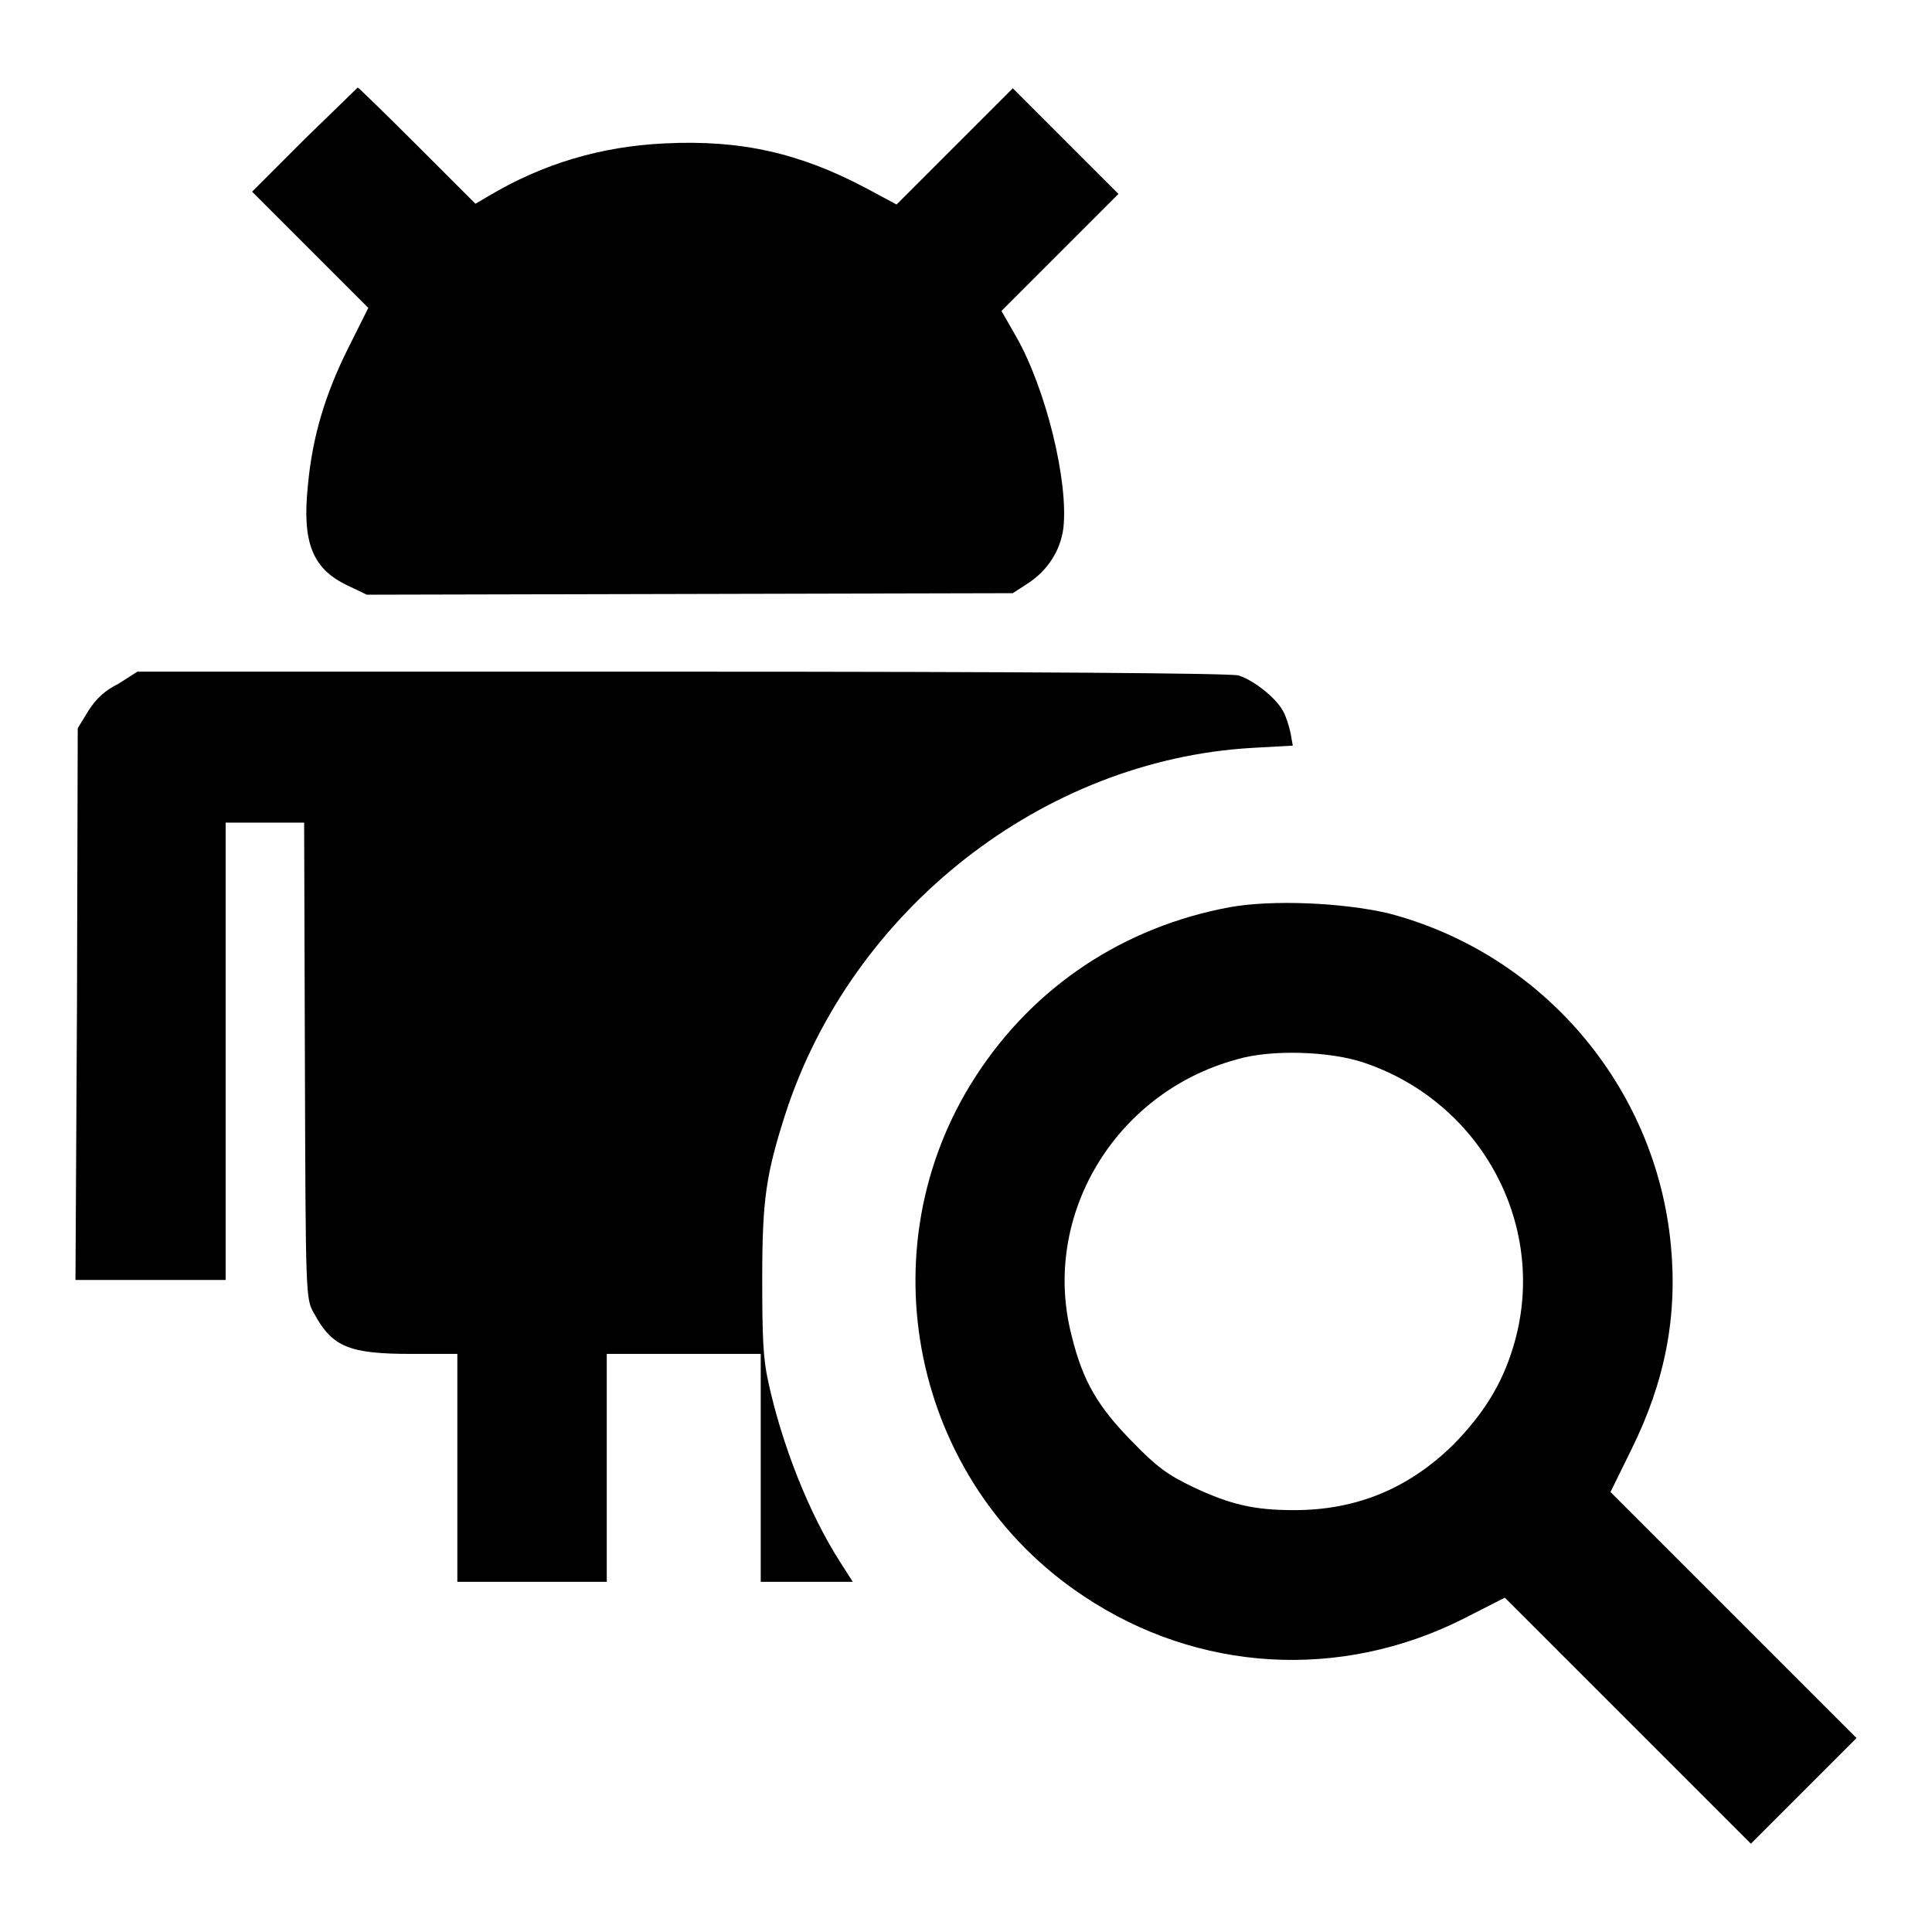 <?xml version="1.0" encoding="utf-8"?>
<!-- Svg Vector Icons : http://www.onlinewebfonts.com/icon -->
<!DOCTYPE svg PUBLIC "-//W3C//DTD SVG 1.1//EN" "http://www.w3.org/Graphics/SVG/1.1/DTD/svg11.dtd">
<svg version="1.1" xmlns="http://www.w3.org/2000/svg" xmlns:xlink="http://www.w3.org/1999/xlink" x="0px" y="0px" viewBox="0 0 256 256" enable-background="new 0 0 256 256" xml:space="preserve">
<g><g><g><path fill="#000000" d="M40.3,18.5l-6.9,6.9l7.7,7.7l7.7,7.7L46.2,46c-3.1,6.2-4.8,11.8-5.4,18.3c-0.8,7.6,0.6,11.1,5.3,13.3l2.5,1.2l42.8-0.1l42.8-0.1l2-1.3c2.6-1.7,4.3-4.3,4.7-7.3c0.7-6.2-2.3-18.4-6.2-25.3l-2-3.5l7.7-7.7l7.8-7.8l-7-7l-7-7l-7.7,7.7l-7.7,7.7l-4.1-2.2c-8.7-4.6-16.5-6.4-26.6-5.9c-8.5,0.4-16.2,2.7-23.4,7L63,27l-7.7-7.7c-4.2-4.2-7.8-7.7-7.9-7.7C47.3,11.7,44.1,14.8,40.3,18.5z"/><path fill="#000000" d="M15.7,90.6c-1.8,0.9-2.9,1.9-4,3.6l-1.4,2.3l-0.1,36.6L10,169.6h10h9.9v-30.3v-30.3h5.2h5.2l0.1,31.5c0.1,31.3,0.1,31.6,1.2,33.5c2.4,4.5,4.7,5.4,12.9,5.4h6.1v15.1v15.1h9.9h9.9v-15.1v-15.1h10.2h10.2v15.1v15.1h6.1h6.1l-1.6-2.5c-4.2-6.5-7.8-15.7-9.6-24c-0.7-3.1-0.8-6.1-0.8-13.7c0-10.5,0.5-13.8,3.1-21.9c8.8-27,34.1-46.8,61.8-48.4l5.4-0.3l-0.3-1.7c-0.2-0.9-0.6-2.2-1-2.9c-0.9-1.7-3.9-4.1-5.9-4.7c-1-0.3-28.5-0.5-73.8-0.5H18.2L15.7,90.6z"/><path fill="#000000" d="M163,120.2c-14.1,2.6-26,10.5-33.7,22.4c-14.8,22.8-8.5,53.8,14.3,68.9c15.1,10.1,34,11.2,50.3,3l5.5-2.8l16.3,16.3l16.3,16.3l7-7l7-7l-16.3-16.3l-16.3-16.3l2.8-5.7c4.4-8.9,6.1-17.5,5.2-27c-2-21.1-17.1-38.7-37.5-44C177.8,119.6,168.6,119.2,163,120.2z M180.7,140.8c15.8,5.3,24.6,22,19.8,37.7c-1.5,5-4,8.9-7.9,12.9c-5.9,5.8-12.8,8.7-21.1,8.7c-5.3,0-8.4-0.7-13.5-3.1c-3.3-1.6-4.7-2.6-8-6c-4.5-4.6-6.5-7.9-8-14c-4.1-15.8,5.7-32.2,21.8-36.6C168.4,139,176.3,139.3,180.7,140.8z"/></g></g></g>
</svg>